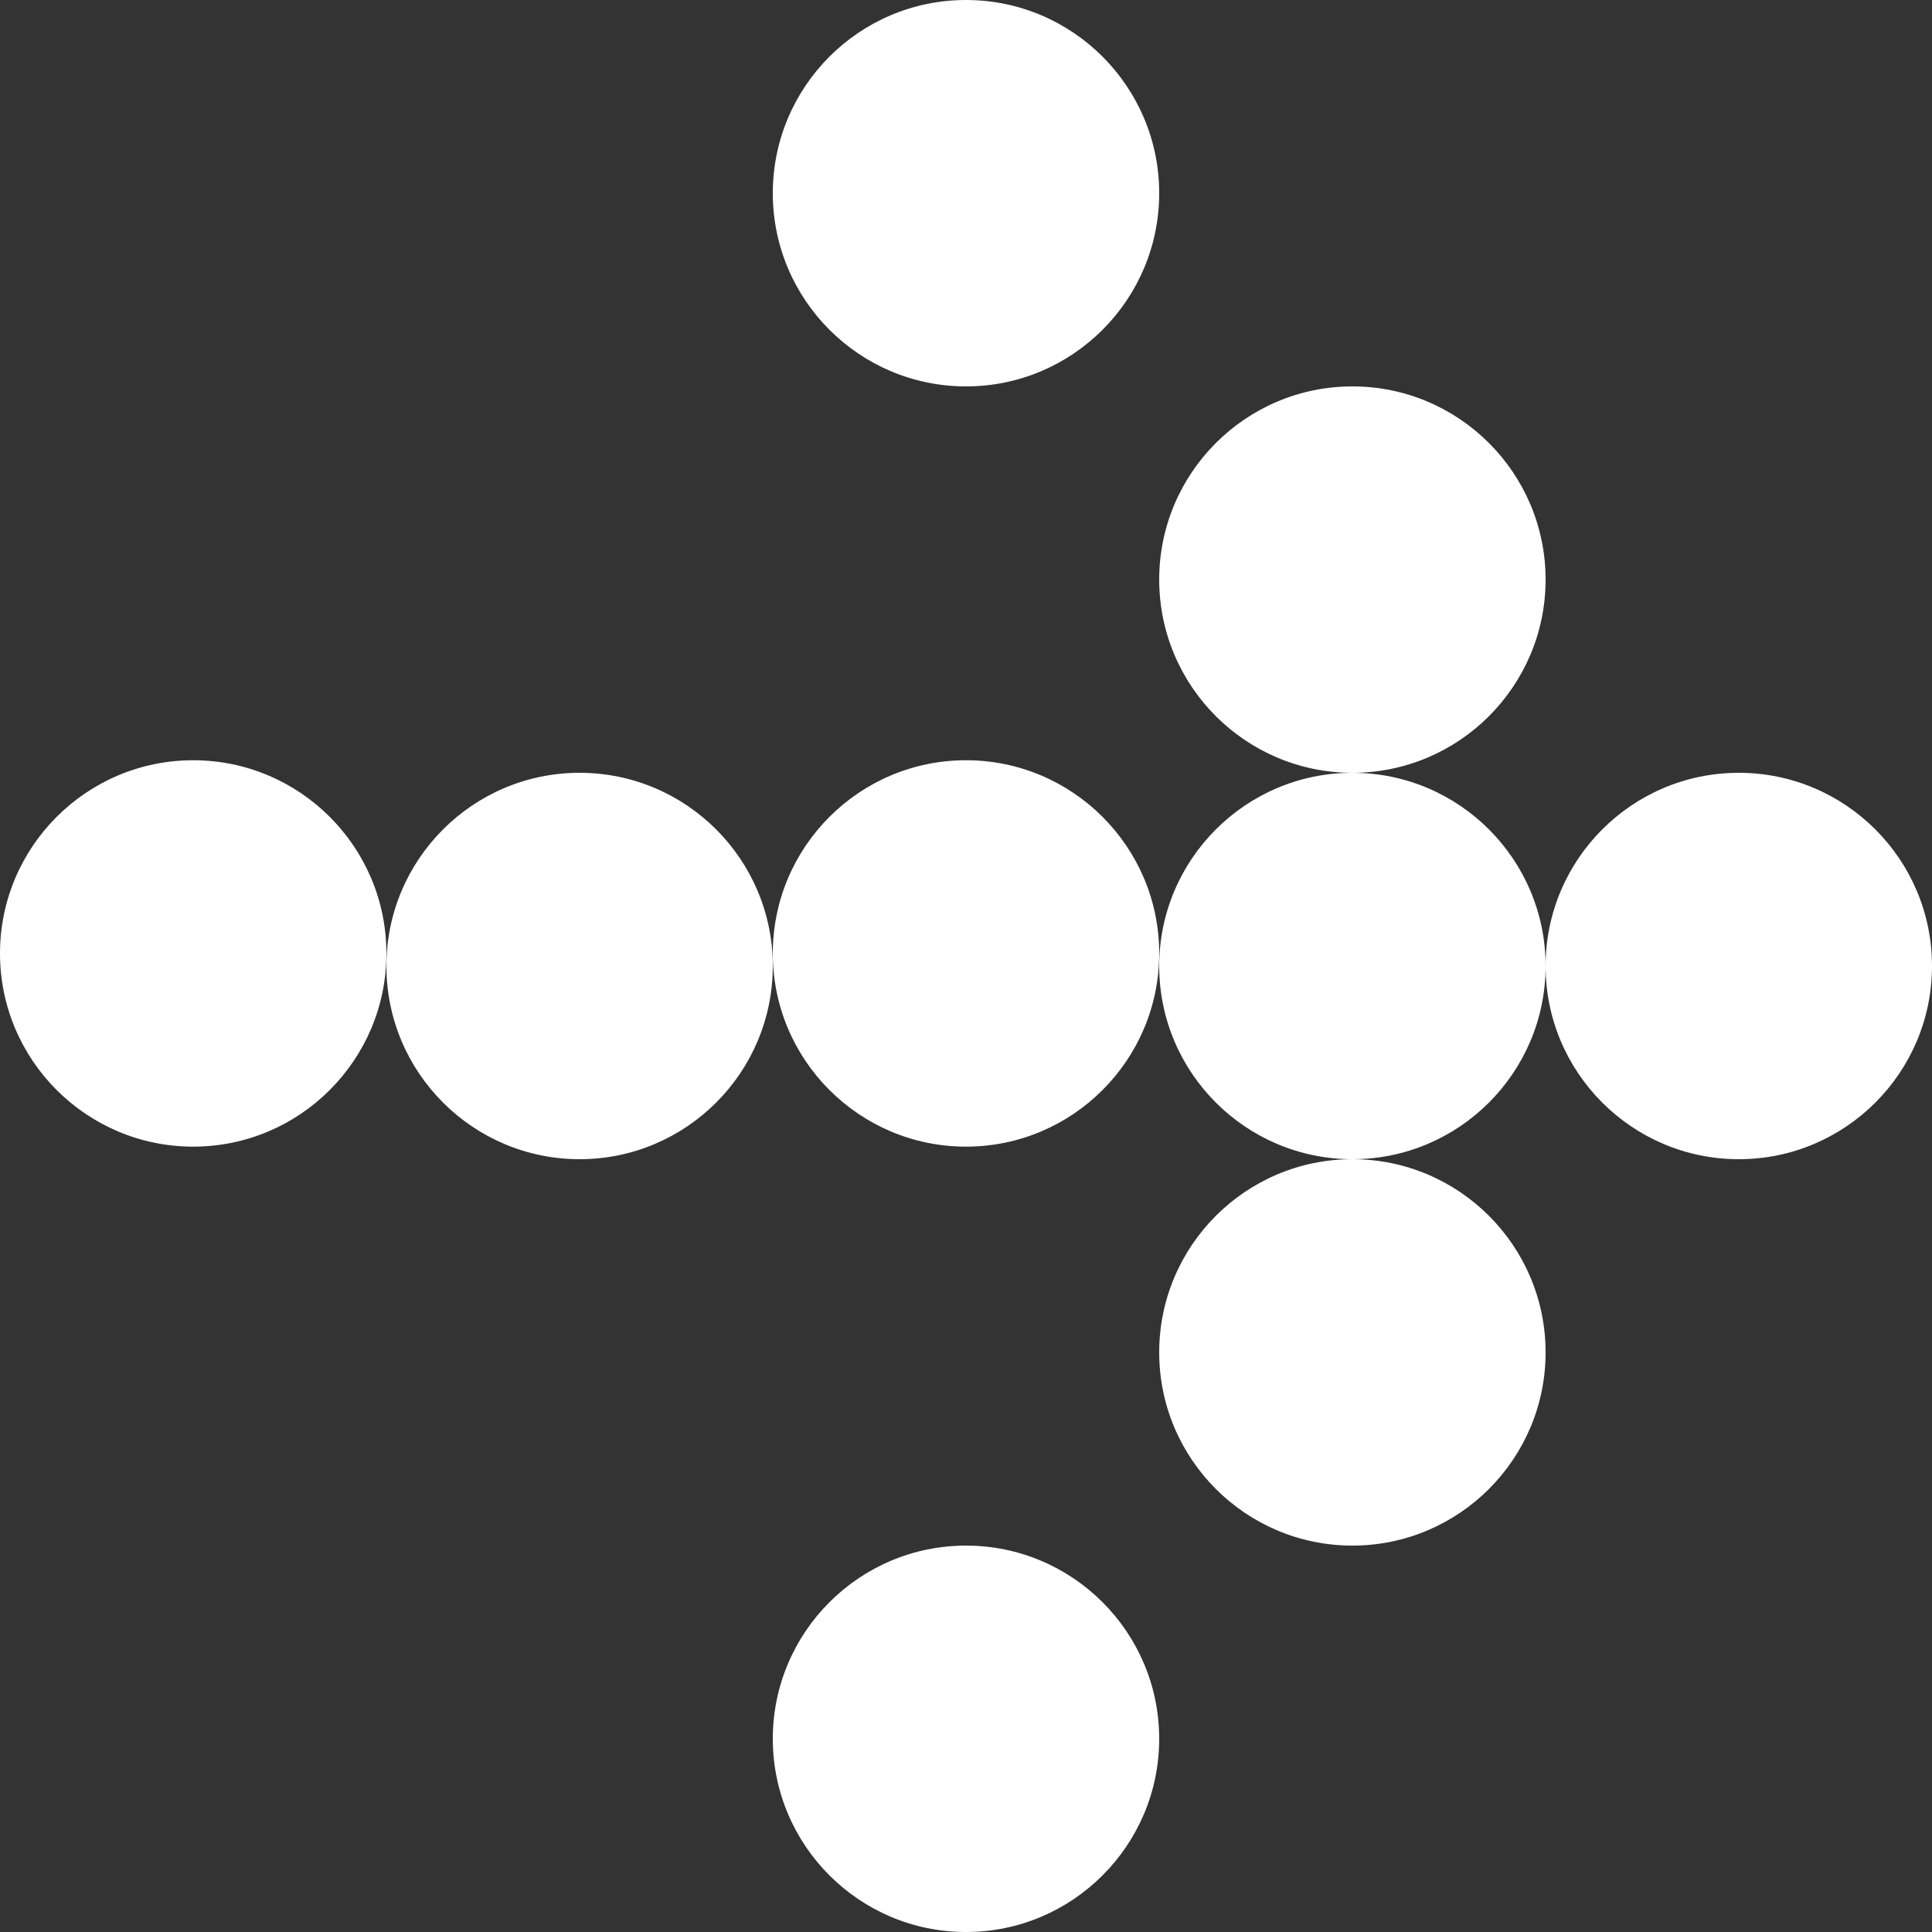 <?xml version="1.0" encoding="UTF-8"?>
<svg id="_レイヤー_2" data-name="レイヤー 2" xmlns="http://www.w3.org/2000/svg" viewBox="0 0 60 60">
  <rect x="0" y="0" width="60" height="60" fill="#333333" stroke="none"/>
  <defs>
    <style>
      .cls-1 {
        fill: #fff;
      }
    </style>
  </defs>
  <g id="_レイヤー_1-2" data-name="レイヤー 1">
    <path class="cls-1" d="M36,6c0,3.31-2.69,6-6,6s-6-2.69-6-6S26.69,0,30,0s6,2.69,6,6ZM42,12c-3.31,0-6,2.69-6,6s2.69,6,6,6,6-2.69,6-6-2.69-6-6-6ZM6,23.61c-3.31,0-6,2.69-6,6s2.69,6,6,6,6-2.69,6-6-2.69-6-6-6ZM18,24c-3.31,0-6,2.69-6,6s2.69,6,6,6,6-2.69,6-6-2.69-6-6-6ZM30,23.61c-3.31,0-6,2.69-6,6s2.69,6,6,6,6-2.69,6-6-2.69-6-6-6ZM42,24c-3.31,0-6,2.69-6,6s2.69,6,6,6,6-2.69,6-6-2.69-6-6-6ZM54,24c-3.31,0-6,2.69-6,6s2.69,6,6,6,6-2.69,6-6-2.69-6-6-6ZM42,36c-3.31,0-6,2.69-6,6s2.69,6,6,6,6-2.69,6-6-2.69-6-6-6ZM30,48c-3.31,0-6,2.69-6,6s2.69,6,6,6,6-2.69,6-6-2.69-6-6-6Z"/>
  </g>
</svg>
